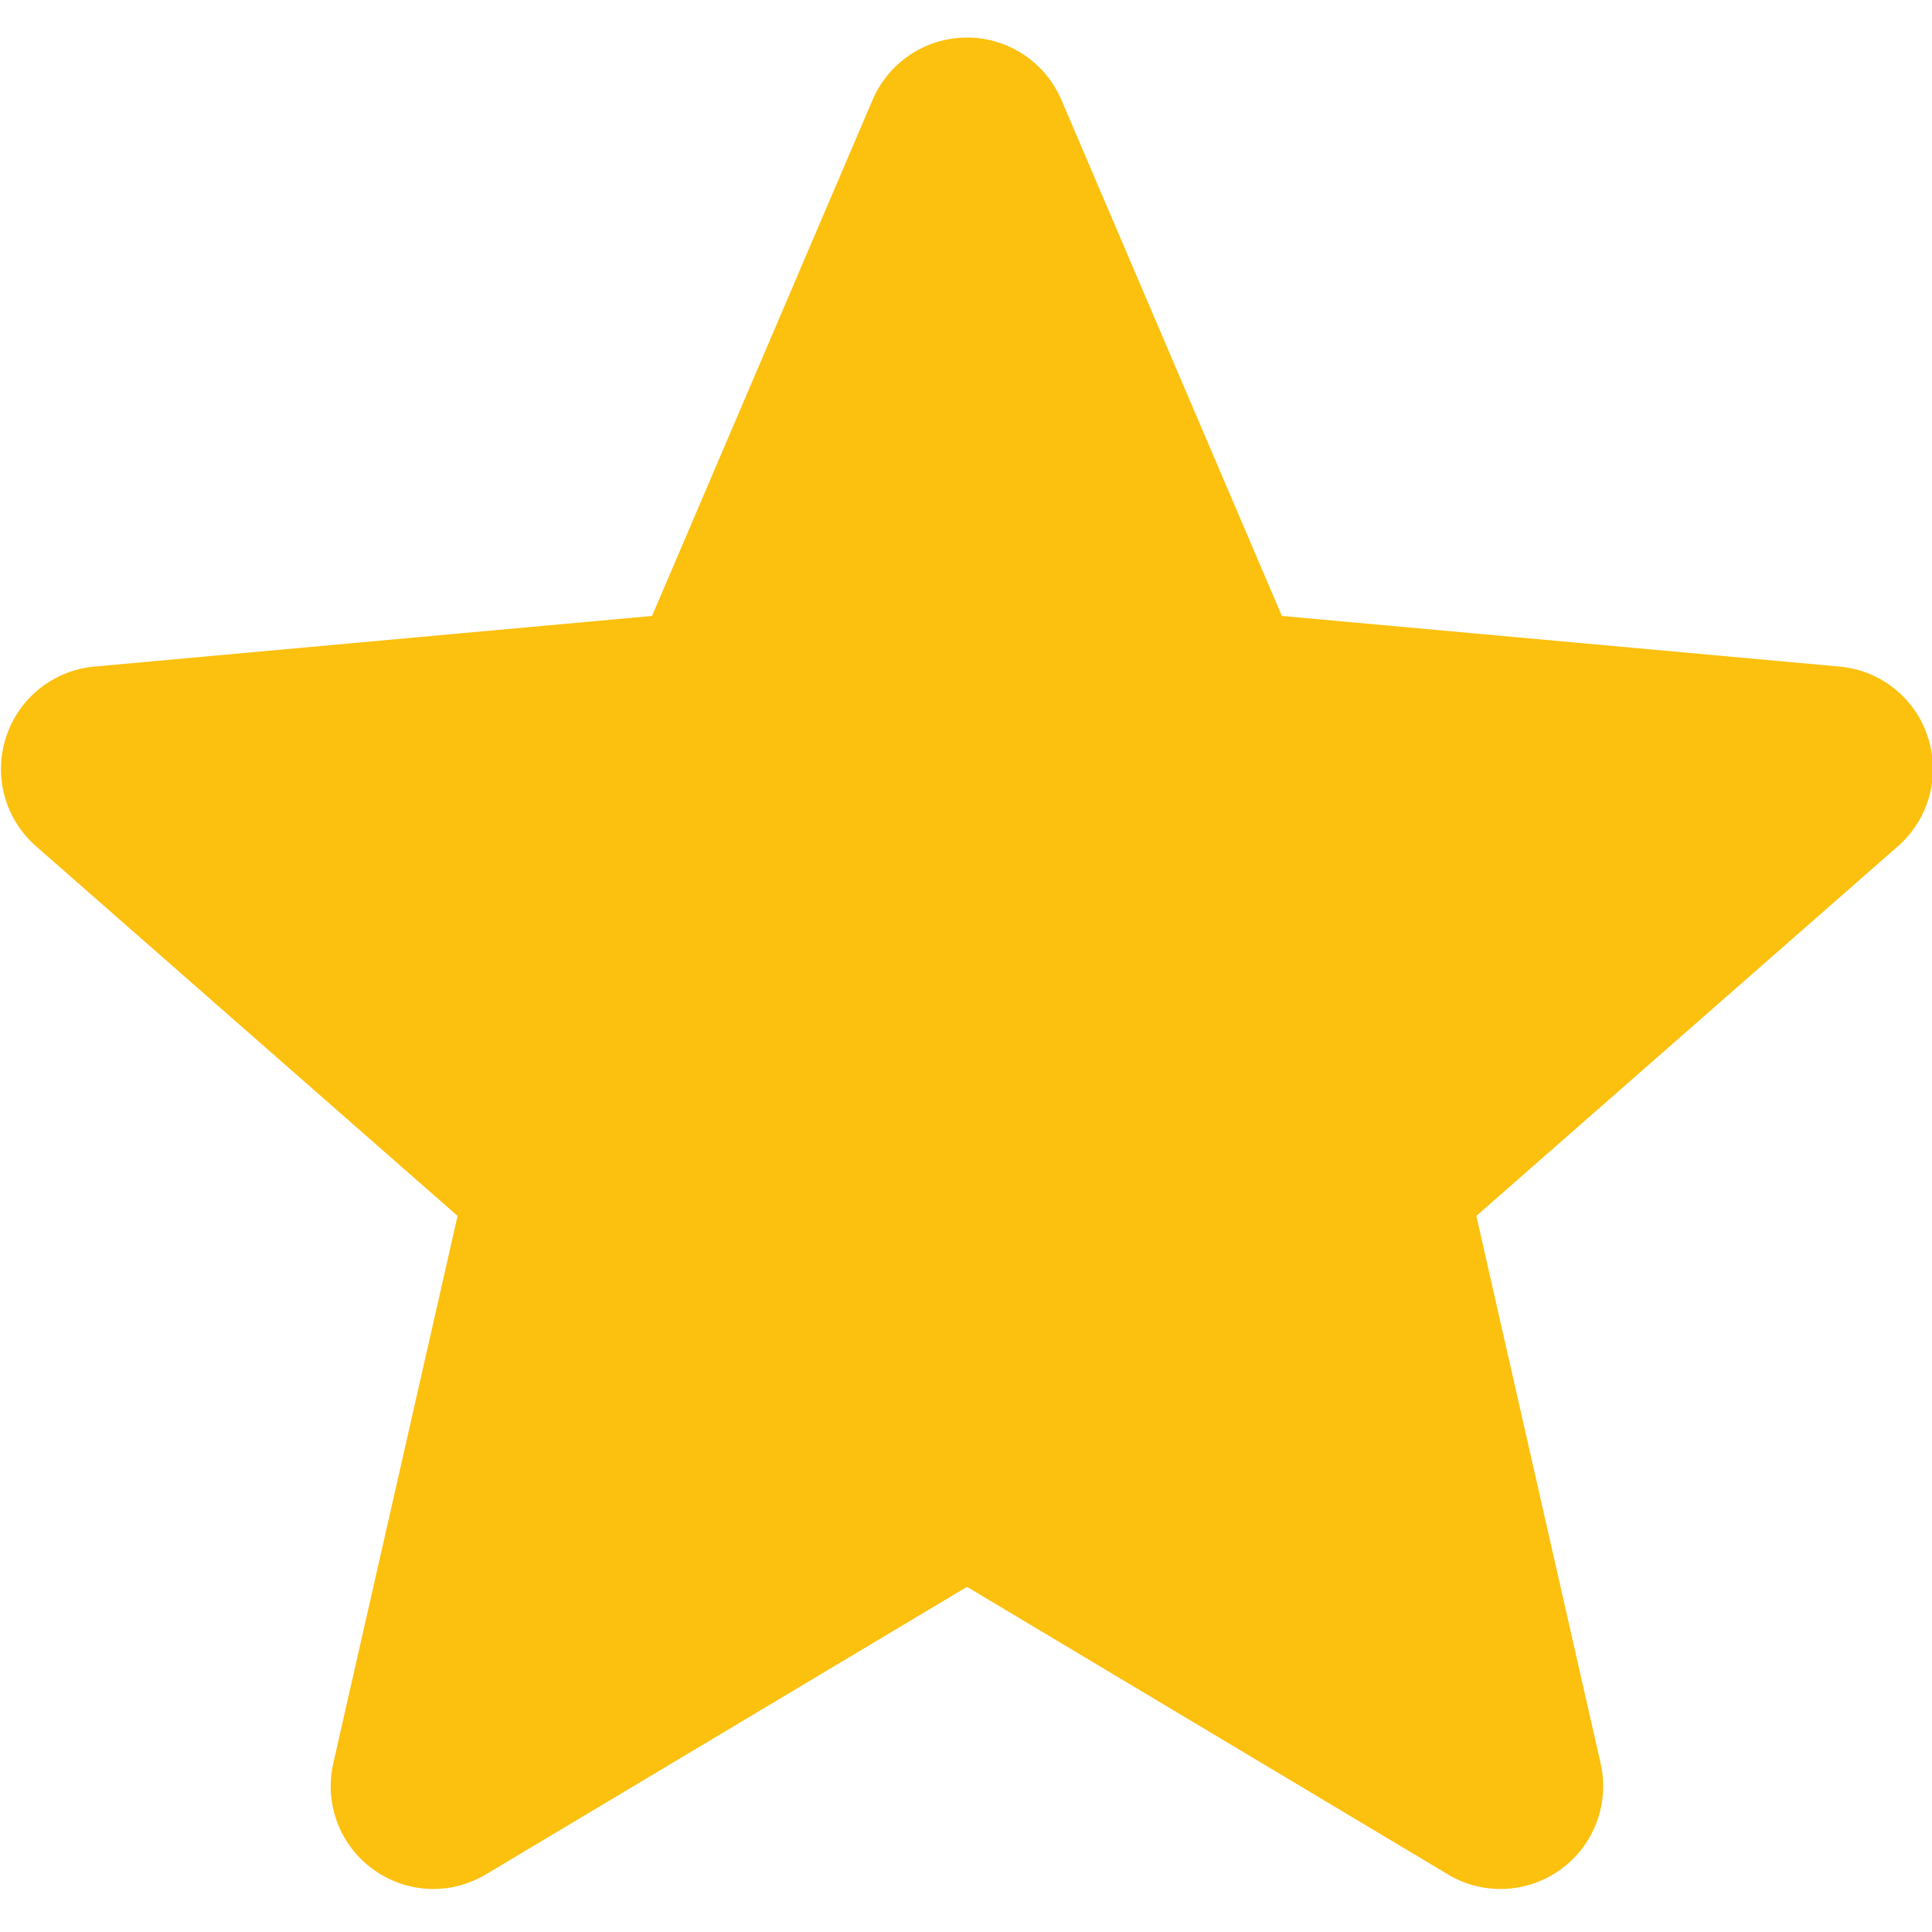 <?xml version="1.0" encoding="UTF-8"?>
<svg id="Livello_1" data-name="Livello 1" xmlns="http://www.w3.org/2000/svg" viewBox="0 0 512 512">
  <defs>
    <style>
      .cls-1 {
        fill: #fcc00e;
        stroke-width: 0px;
      }
    </style>
  </defs>
  <path class="cls-1" d="M510.92,195.36c-3.35-10.37-12.57-17.74-23.43-18.71l-147.78-13.42-58.43-136.77c-4.31-10.02-14.12-16.51-25.02-16.51s-20.72,6.49-25.02,16.53l-58.44,136.75-147.8,13.42c-10.84.99-20.05,8.35-23.4,18.71-3.37,10.37-.26,21.74,7.96,28.91l111.7,97.96-32.94,145.09c-2.41,10.67,1.73,21.7,10.58,28.09,4.76,3.44,10.32,5.19,15.94,5.19,4.84,0,9.64-1.31,13.95-3.88l127.47-76.19,127.43,76.19c9.32,5.61,21.08,5.1,29.91-1.31,8.84-6.4,13-17.46,10.58-28.09l-32.94-145.09,111.7-97.94c8.21-7.17,11.35-18.56,7.98-28.93h0Z"/>
</svg>